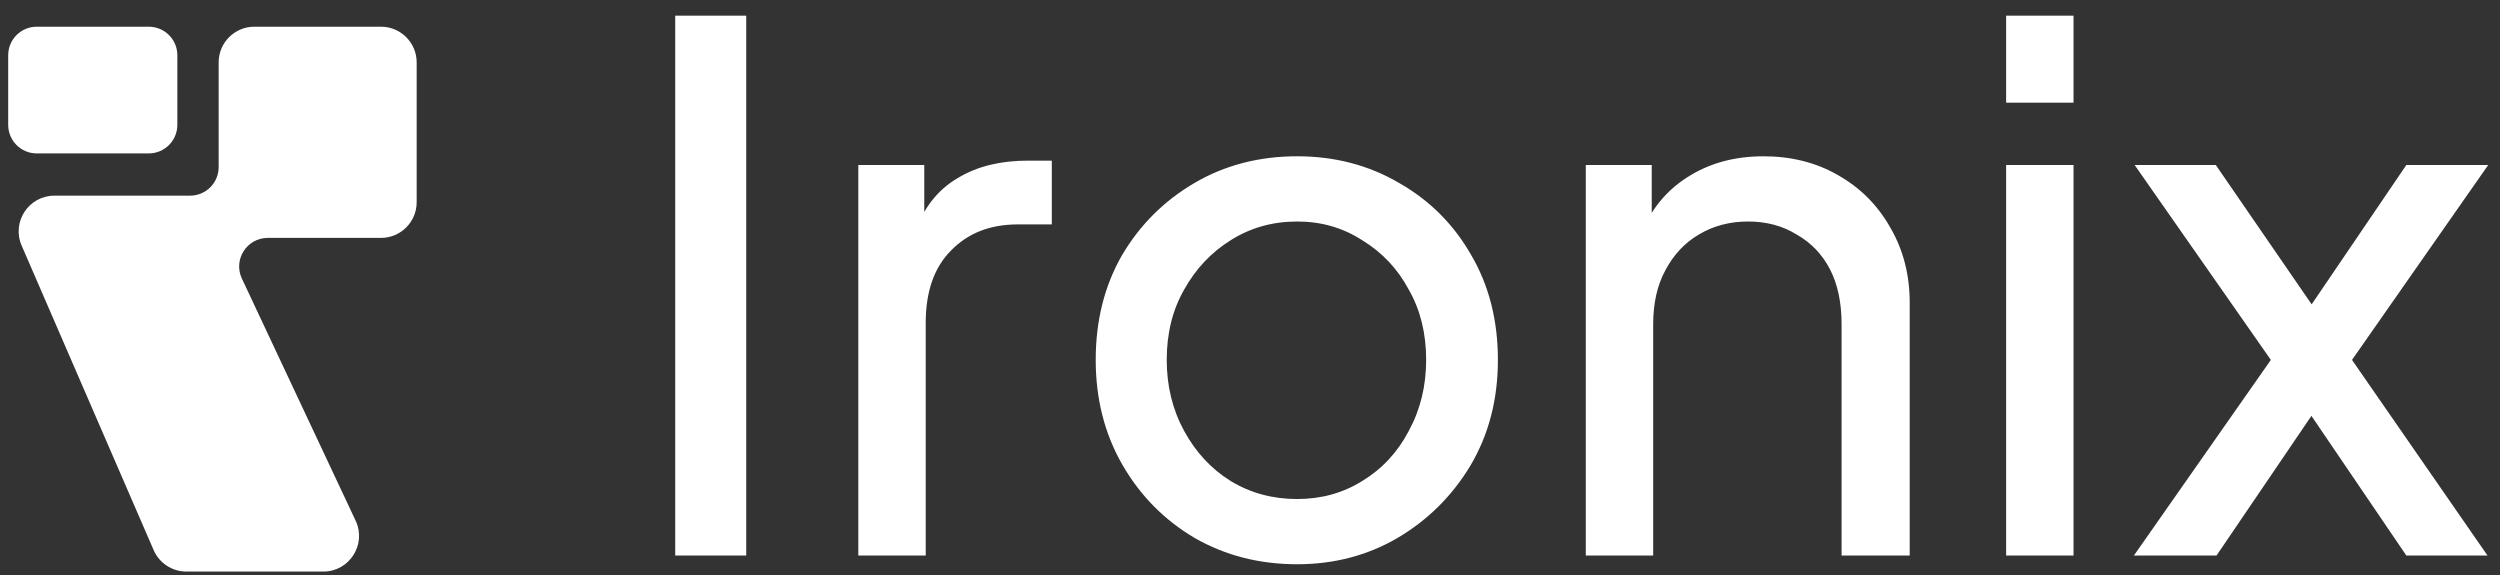 <svg width="126" height="29" viewBox="0 0 126 29" fill="none" xmlns="http://www.w3.org/2000/svg">
<rect x="0" y="0" width="126" height="29" fill="#333333" stroke="none"/>
<path d="M12.819 1.346H19.201C20.194 1.346 21 2.151 21 3.145V10.19C21 11.184 20.194 11.99 19.201 11.99H13.494C12.44 11.99 11.743 13.087 12.191 14.041L17.924 26.243C18.485 27.436 17.614 28.807 16.295 28.807H9.394C8.677 28.807 8.028 28.381 7.743 27.724L1.09 12.376C0.575 11.188 1.446 9.861 2.741 9.861H9.58C10.375 9.861 11.02 9.216 11.02 8.421V3.145C11.02 2.151 11.825 1.346 12.819 1.346Z" fill="white"/>
<path d="M8.938 2.785C8.938 1.99 8.293 1.346 7.498 1.346H1.852C1.057 1.346 0.413 1.99 0.413 2.785V6.293C0.413 7.088 1.057 7.732 1.852 7.732H7.498C8.293 7.732 8.938 7.088 8.938 6.293V2.785Z" fill="white"/>
<path d="M34.031 28V0.791H37.61V28H34.031ZM43.259 28V8.315H46.583V11.93L46.218 11.419C46.68 10.299 47.386 9.471 48.336 8.936C49.285 8.376 50.442 8.096 51.805 8.096H53.011V11.31H51.294C49.906 11.31 48.786 11.748 47.934 12.624C47.082 13.476 46.656 14.694 46.656 16.276V28H43.259ZM65.377 28.438C63.478 28.438 61.762 28 60.228 27.123C58.694 26.223 57.476 24.993 56.575 23.435C55.675 21.877 55.224 20.111 55.224 18.139C55.224 16.167 55.662 14.414 56.539 12.88C57.44 11.346 58.657 10.129 60.191 9.228C61.725 8.327 63.454 7.877 65.377 7.877C67.276 7.877 68.993 8.327 70.527 9.228C72.061 10.104 73.266 11.31 74.142 12.844C75.043 14.377 75.494 16.143 75.494 18.139C75.494 20.136 75.031 21.913 74.106 23.471C73.181 25.005 71.951 26.223 70.417 27.123C68.908 28 67.228 28.438 65.377 28.438ZM65.377 25.151C66.595 25.151 67.69 24.847 68.664 24.238C69.662 23.63 70.442 22.79 71.002 21.718C71.586 20.647 71.878 19.454 71.878 18.139C71.878 16.8 71.586 15.619 71.002 14.597C70.442 13.55 69.662 12.722 68.664 12.113C67.69 11.48 66.595 11.164 65.377 11.164C64.135 11.164 63.016 11.48 62.017 12.113C61.043 12.722 60.264 13.55 59.68 14.597C59.096 15.619 58.803 16.8 58.803 18.139C58.803 19.454 59.096 20.647 59.68 21.718C60.264 22.79 61.043 23.63 62.017 24.238C63.016 24.847 64.135 25.151 65.377 25.151ZM79.924 28V8.315H83.247V12.15L82.699 11.821C83.186 10.579 83.966 9.617 85.037 8.936C86.132 8.23 87.411 7.877 88.872 7.877C90.284 7.877 91.538 8.193 92.633 8.826C93.753 9.459 94.63 10.336 95.263 11.456C95.92 12.576 96.249 13.842 96.249 15.254V28H92.816V16.35C92.816 15.254 92.621 14.329 92.232 13.574C91.842 12.819 91.282 12.235 90.552 11.821C89.846 11.383 89.03 11.164 88.105 11.164C87.179 11.164 86.352 11.383 85.621 11.821C84.915 12.235 84.355 12.831 83.941 13.61C83.527 14.365 83.32 15.278 83.32 16.35V28H79.924ZM101.109 28V8.315H104.506V28H101.109ZM101.109 5.174V0.791H104.506V5.174H101.109ZM107.548 28L114.451 18.139L107.585 8.315H111.675L117.555 16.861H115.473L121.28 8.315H125.407L118.541 18.139L125.371 28H121.28L115.473 19.454H117.519L111.712 28H107.548Z" fill="white"/>
</svg>
